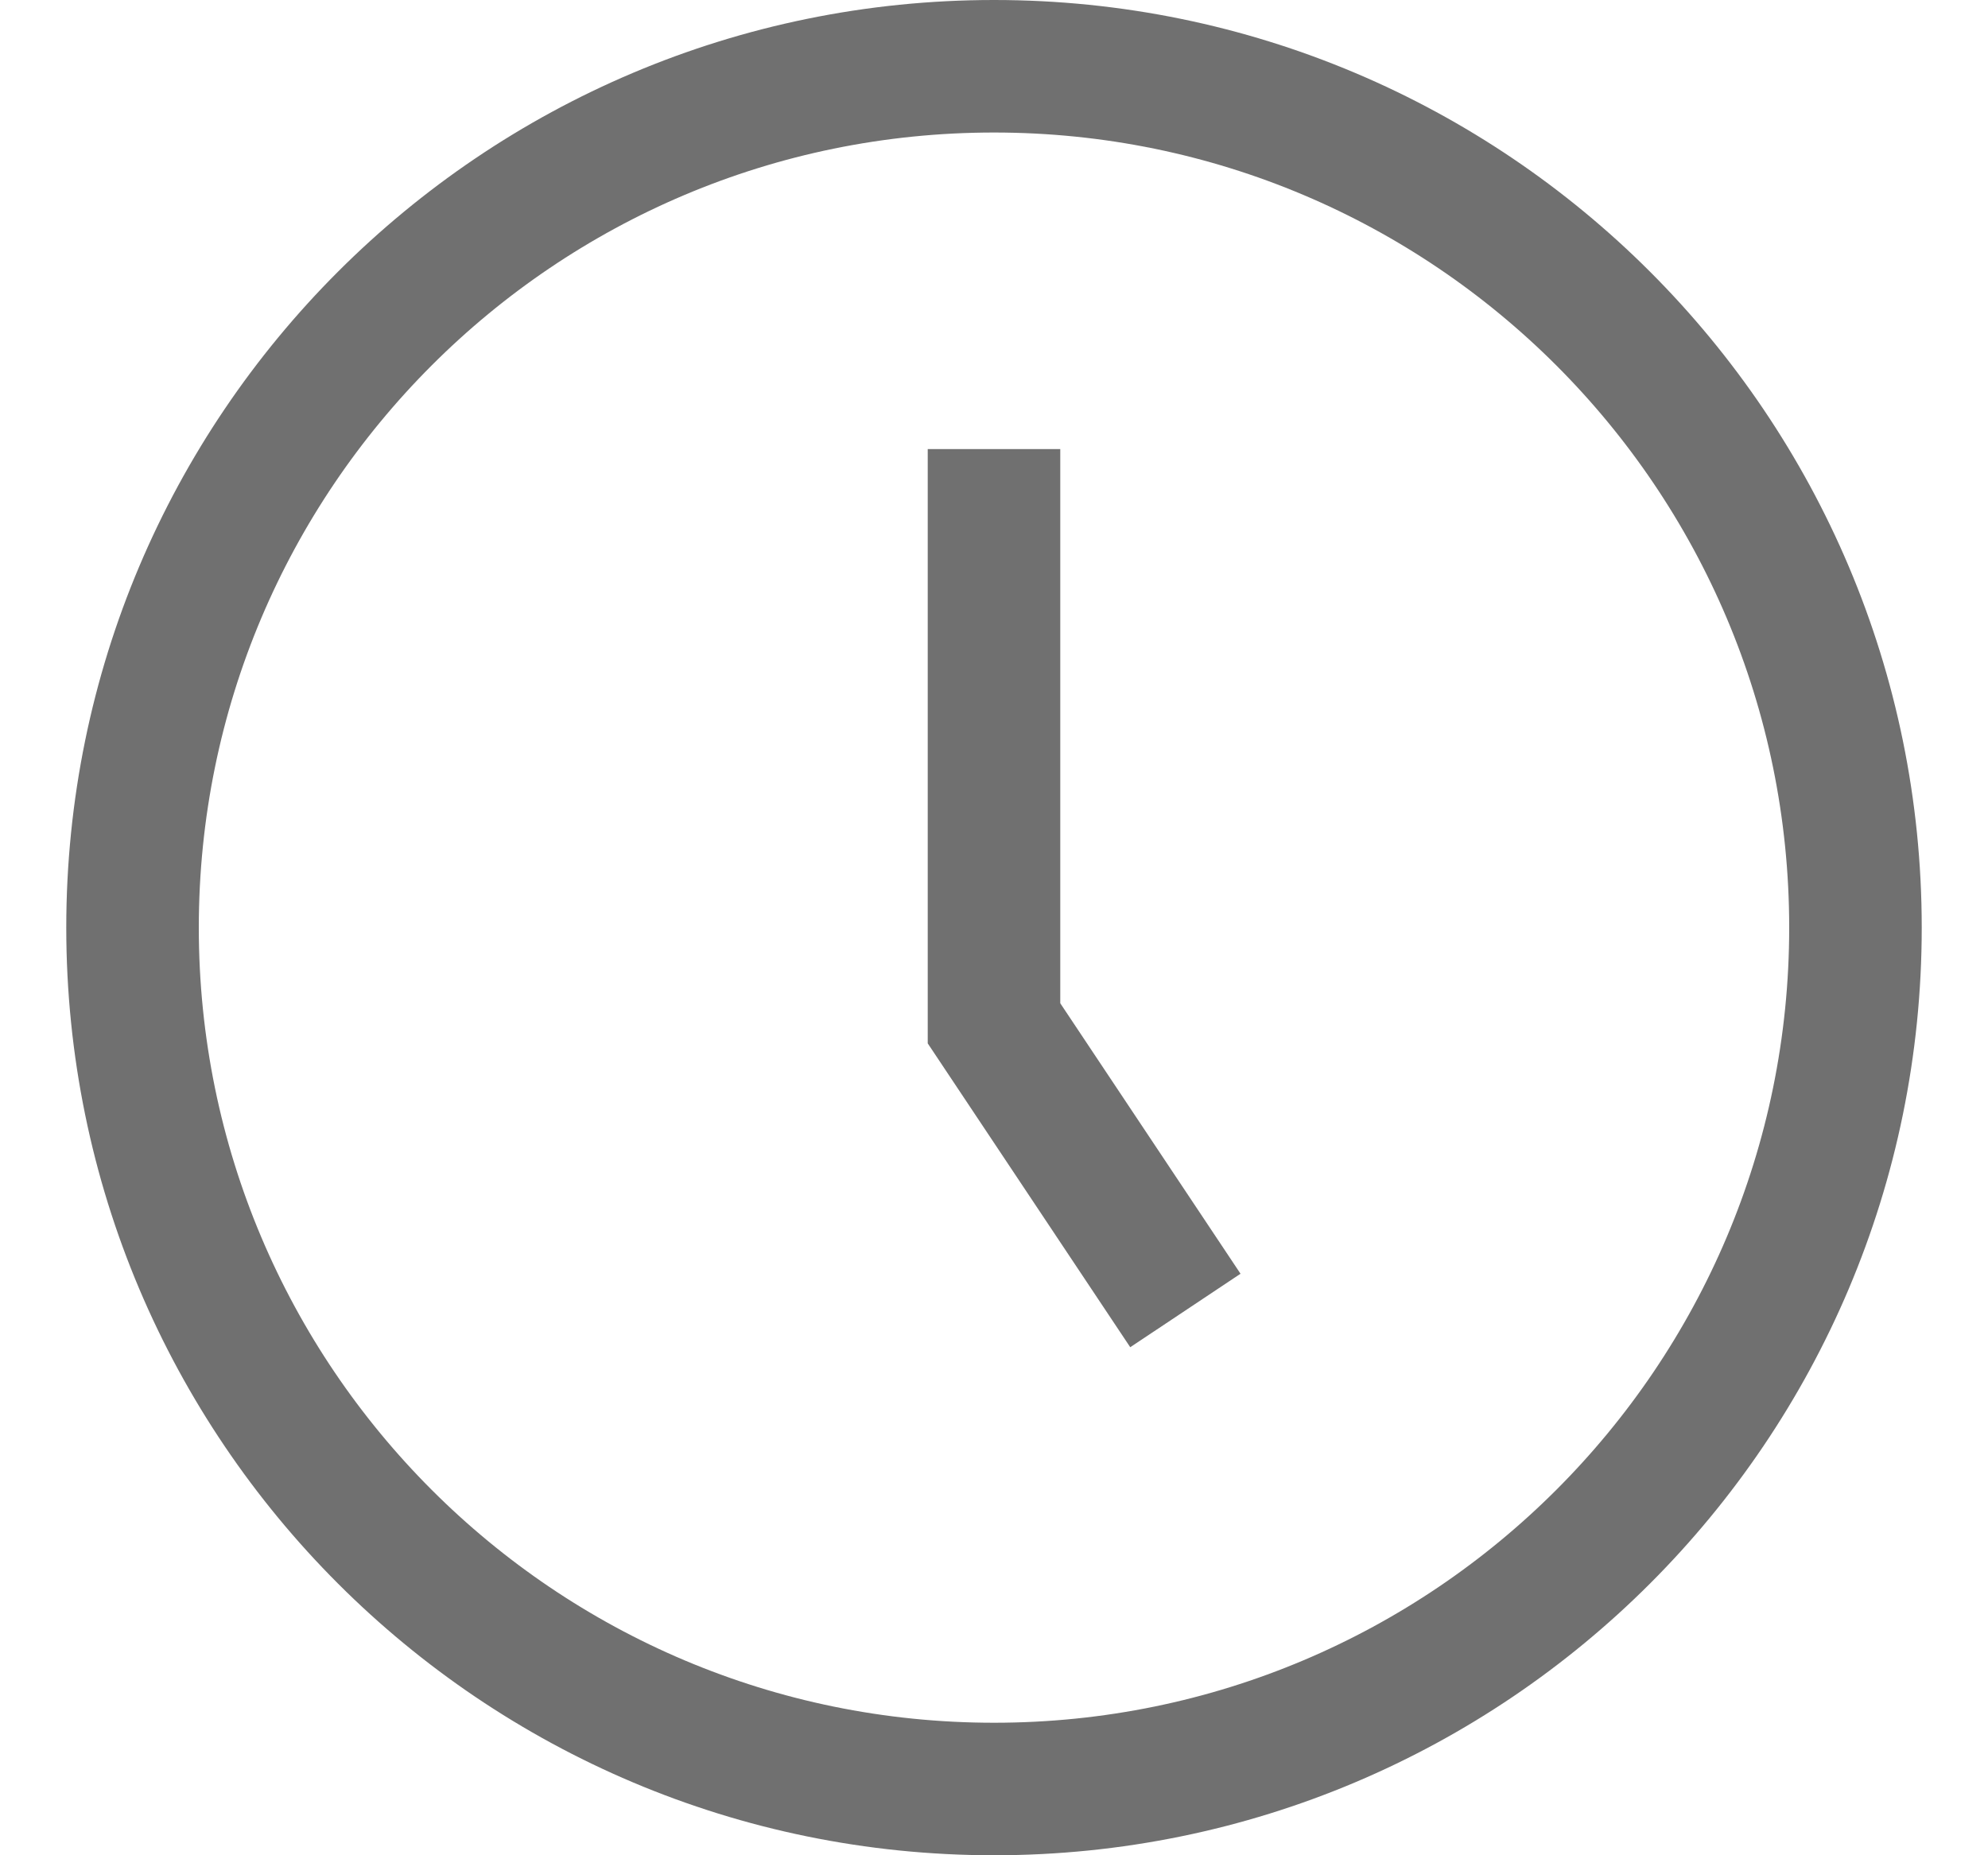 <svg width="15" height="14" viewBox="0 0 15 14" fill="none" xmlns="http://www.w3.org/2000/svg">
<path d="M7.5 3.389V7.722L8.944 9.889M14 7C14 10.59 11.09 13.5 7.5 13.5C3.91 13.5 1 10.59 1 7C1 3.41 3.91 0.5 7.5 0.5C11.09 0.5 14 3.41 14 7Z" stroke="#707070"/>
</svg>
